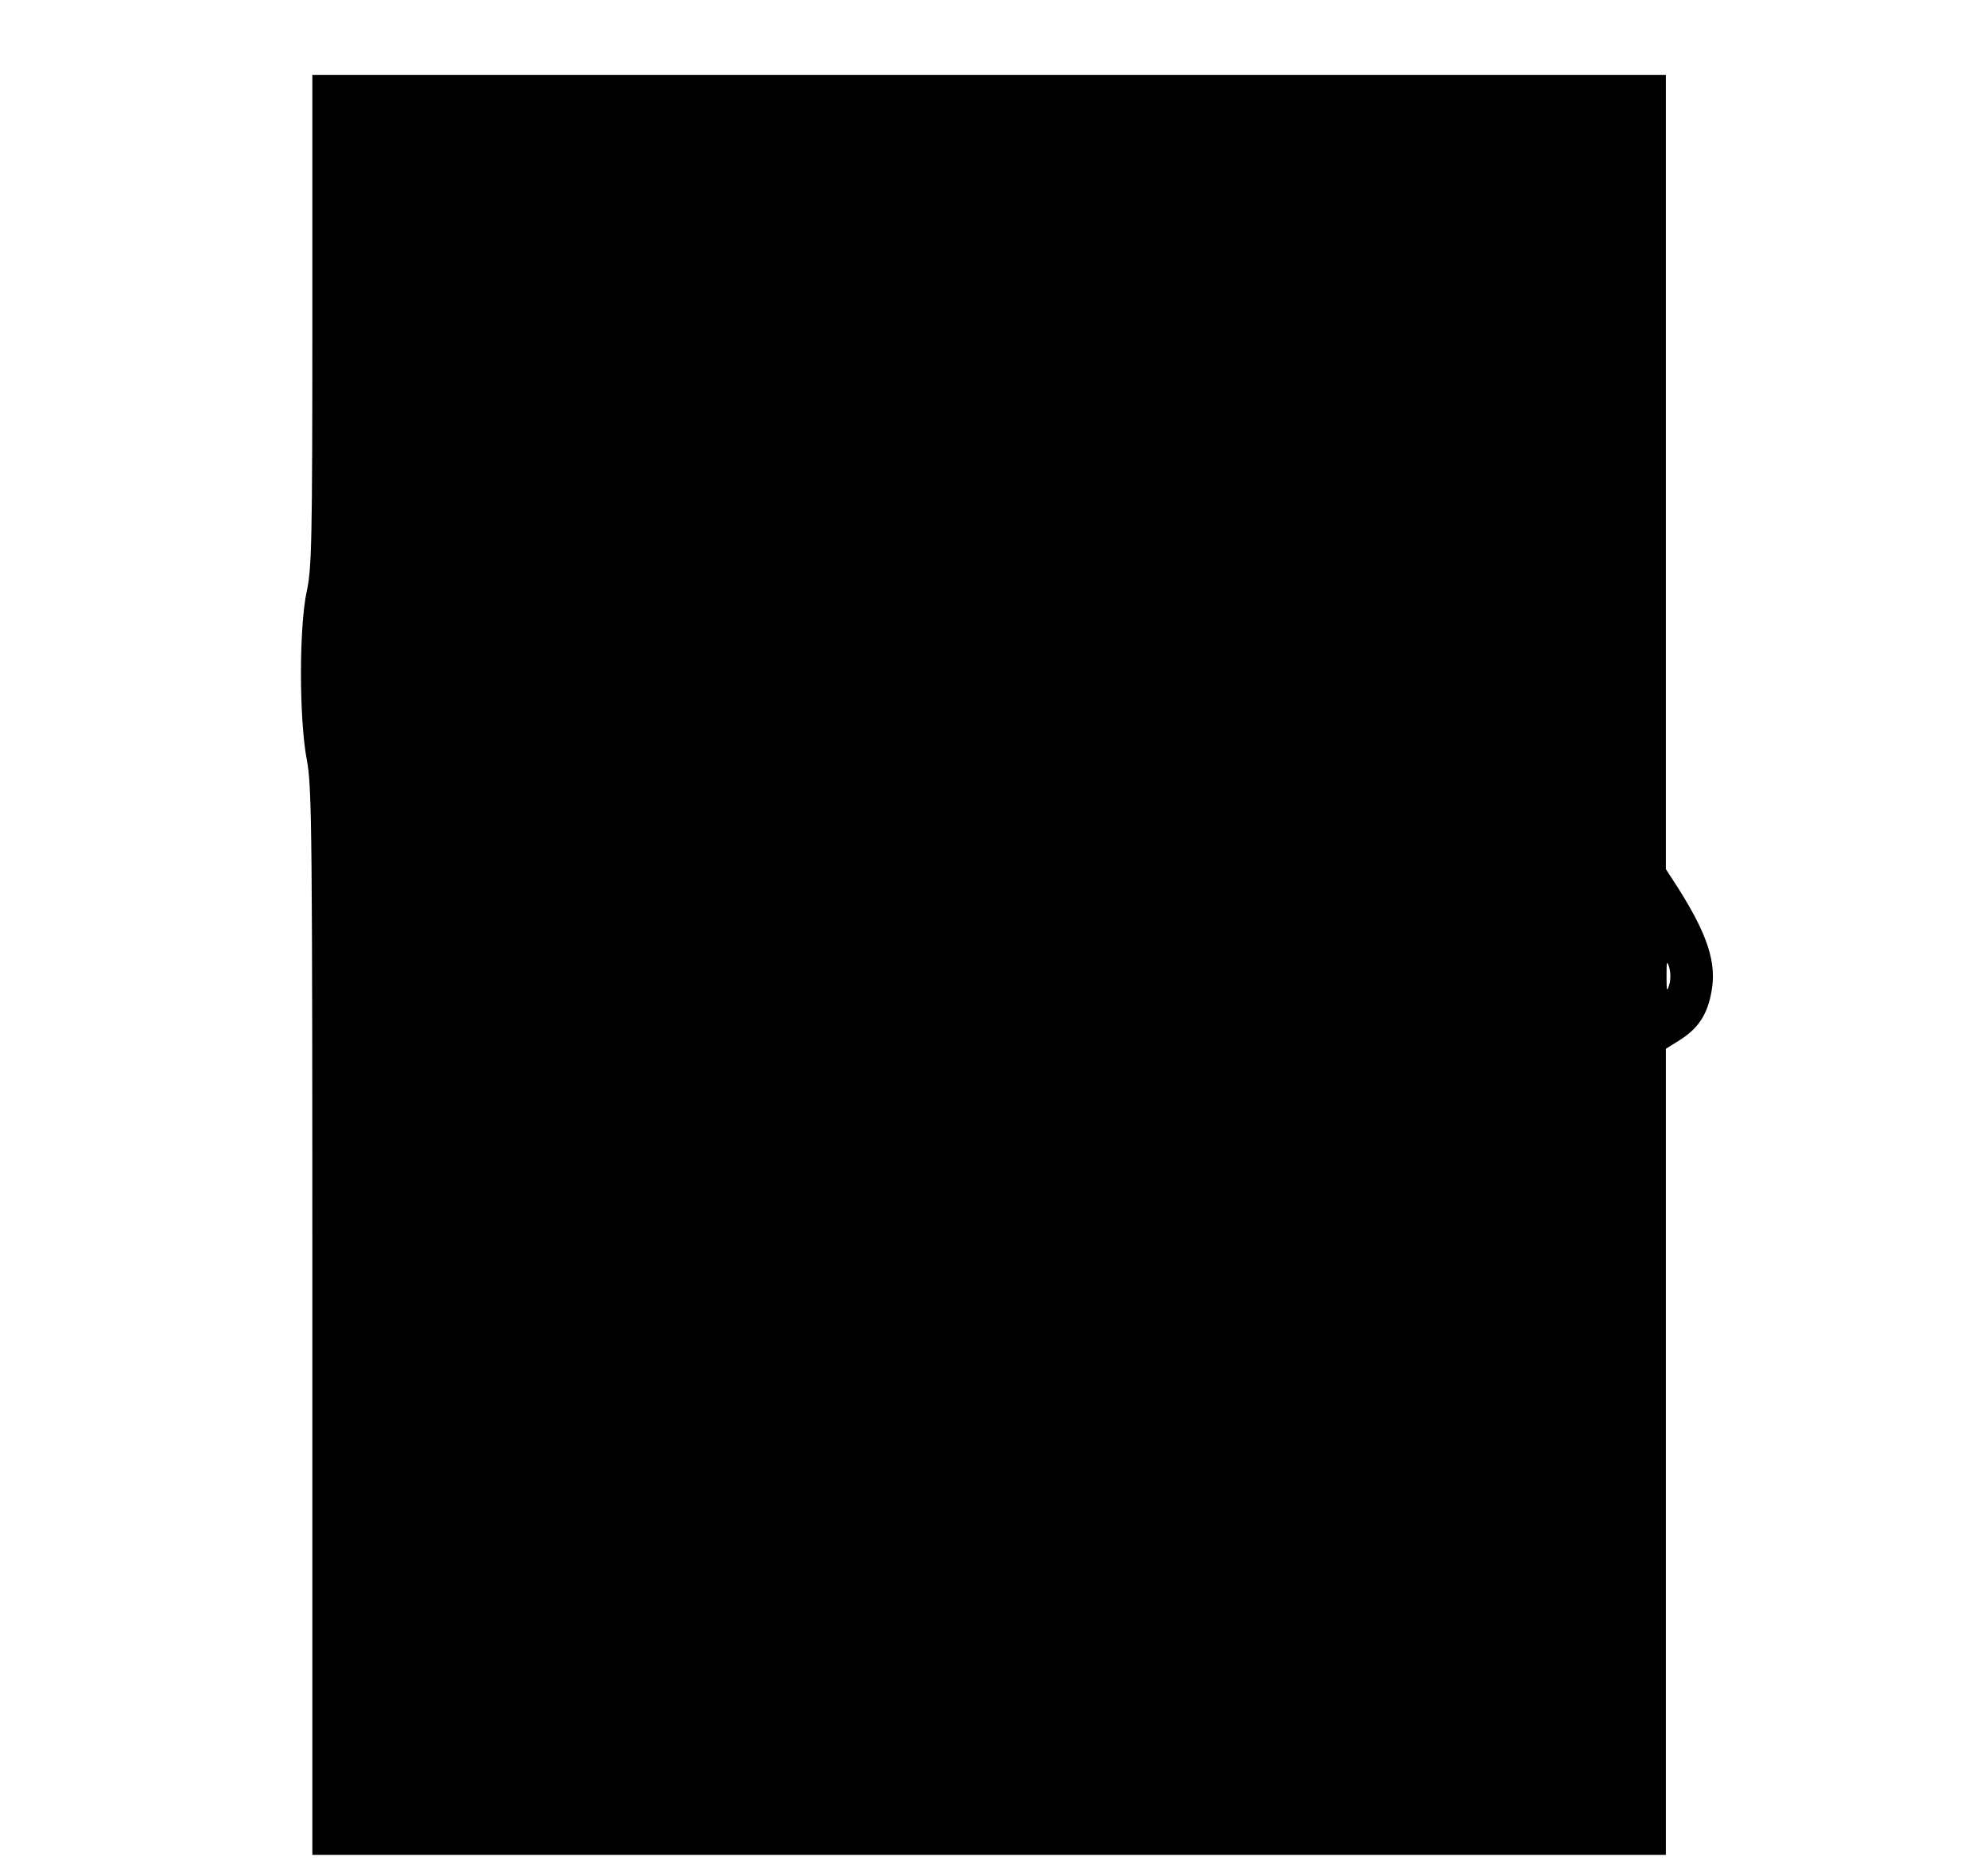 <?xml version="1.0" standalone="no"?>
<!DOCTYPE svg PUBLIC "-//W3C//DTD SVG 20010904//EN"
 "http://www.w3.org/TR/2001/REC-SVG-20010904/DTD/svg10.dtd">
<svg version="1.0" xmlns="http://www.w3.org/2000/svg"
 width="611pt" height="572pt" viewBox="0 0 611 572"
 preserveAspectRatio="xMidYMid meet">
<g transform="translate(0,572) scale(0.1,-0.1)"
fill="#000000" stroke="none">
<path d="M960 4736 c0 -679 -2 -762 -17 -832 -24 -109 -24 -393 0 -519 16 -83
17 -224 17 -1727 l0 -1638 2080 0 2080 0 0 1239 0 1238 43 27 c56 35 85 79 97
148 17 89 -12 177 -105 323 l-35 54 0 1221 0 1220 -2080 0 -2080 0 0 -754z
m4170 -2043 c-7 -23 -8 -18 -8 27 0 45 1 50 8 28 5 -16 5 -40 0 -55z"/>
</g>
</svg>
